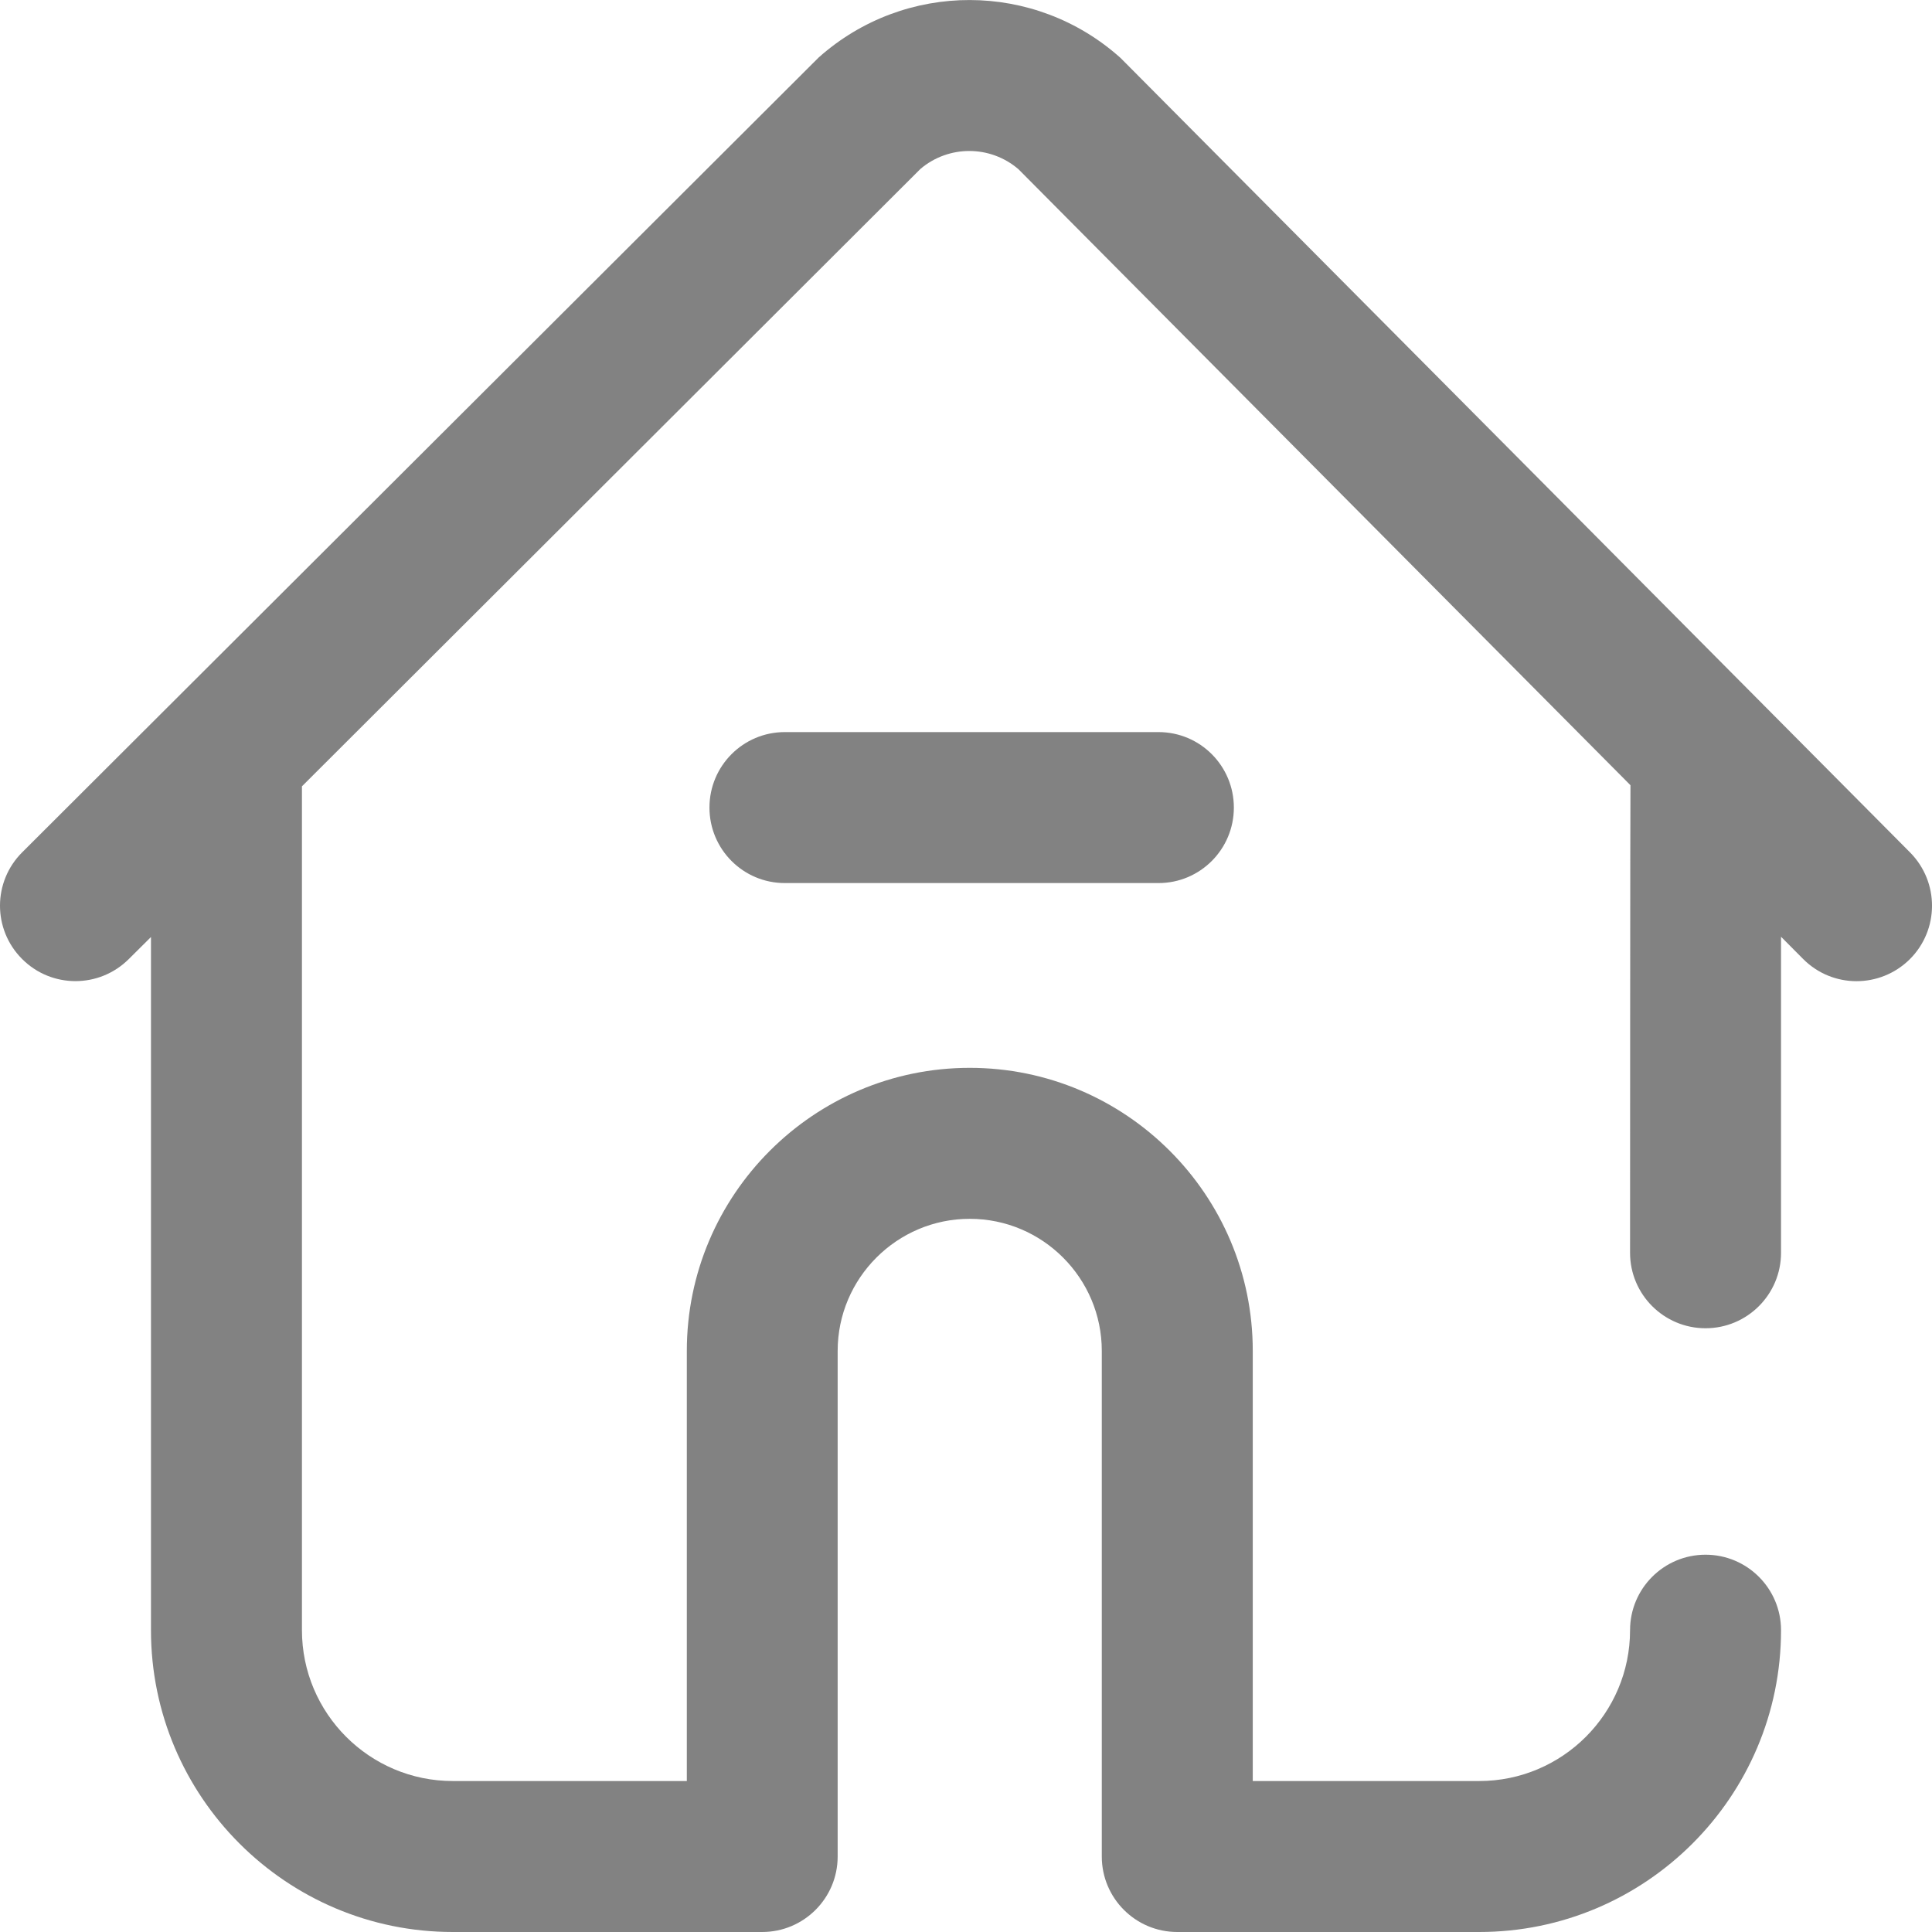 <svg width="14" height="14" viewBox="0 0 14 14" fill="none" xmlns="http://www.w3.org/2000/svg">
<path d="M13.839 6.951C13.732 7.057 13.592 7.11 13.453 7.11C13.312 7.11 13.172 7.056 13.065 6.948L12.906 6.788V9.078C12.906 9.38 12.661 9.625 12.359 9.625C12.057 9.625 11.812 9.38 11.812 9.078C11.812 9.078 11.813 5.707 11.815 5.69L7.38 1.226C7.176 1.051 6.875 1.05 6.67 1.224L2.188 5.698V11.813C2.188 12.416 2.678 12.906 3.281 12.906H4.977V9.789C4.977 8.658 5.897 7.738 7.027 7.738C8.158 7.738 9.078 8.658 9.078 9.789V12.906H10.719C11.322 12.906 11.812 12.416 11.812 11.813C11.812 11.511 12.057 11.266 12.359 11.266C12.661 11.266 12.906 11.511 12.906 11.813C12.906 13.019 11.925 14 10.719 14H8.531C8.229 14 7.984 13.755 7.984 13.453V9.789C7.984 9.262 7.555 8.832 7.027 8.832C6.5 8.832 6.07 9.262 6.07 9.789V13.453C6.07 13.755 5.825 14 5.523 14H3.281C2.075 14 1.094 13.019 1.094 11.813V6.79L0.933 6.95C0.719 7.163 0.373 7.163 0.16 6.949C-0.054 6.735 -0.053 6.389 0.161 6.176C0.161 6.176 5.926 0.423 5.933 0.416C6.558 -0.14 7.498 -0.138 8.12 0.42C8.128 0.427 13.841 6.177 13.841 6.177C14.054 6.392 14.053 6.738 13.839 6.951ZM5.687 5.305C5.385 5.305 5.141 5.55 5.141 5.852C5.141 6.154 5.385 6.399 5.687 6.399H8.395C8.697 6.399 8.941 6.154 8.941 5.852C8.941 5.55 8.697 5.305 8.395 5.305H5.687Z" fill="#828282"/>
</svg>
